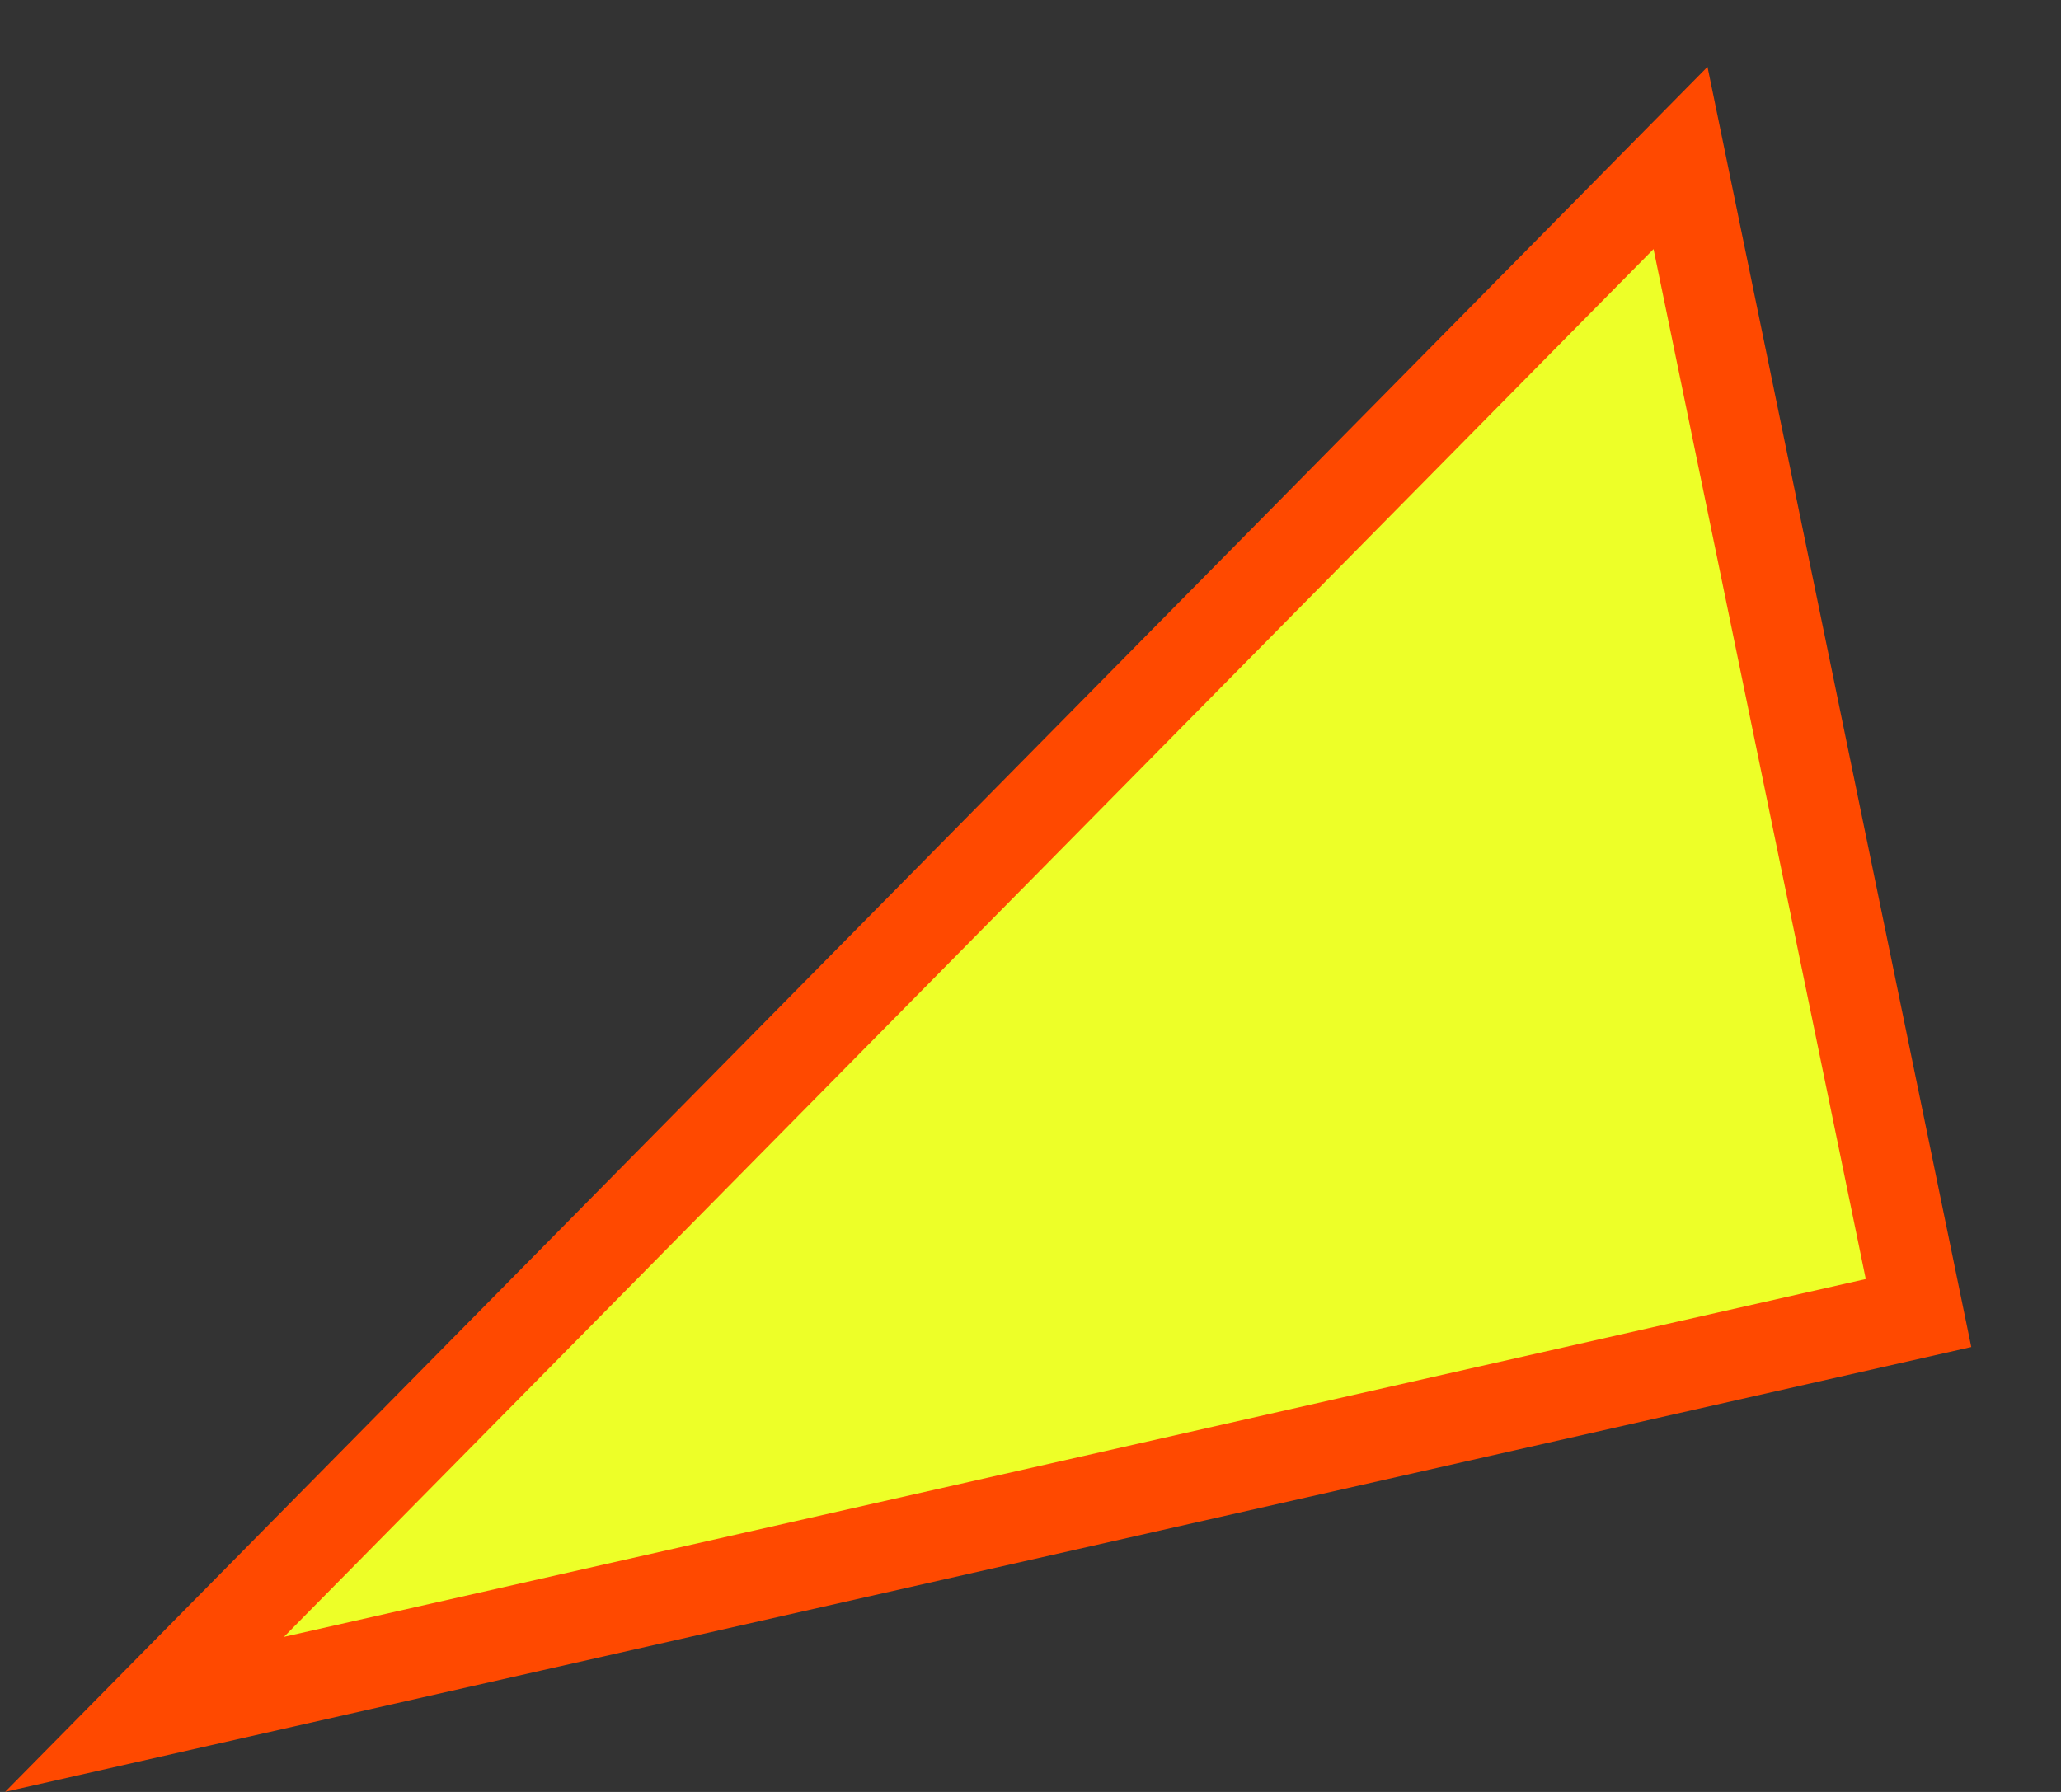 <svg width="23" height="20" viewBox="0 0 23 20" fill="none" xmlns="http://www.w3.org/2000/svg">
<rect x="0" y="0" width="23" height="20" fill="#333333" stroke="none"/>
<path d="M18.754 1.763L21.41 14.655L1.613 19.134L18.754 1.763Z" fill="#EDFF28" stroke="#FF4900"/>
</svg>
